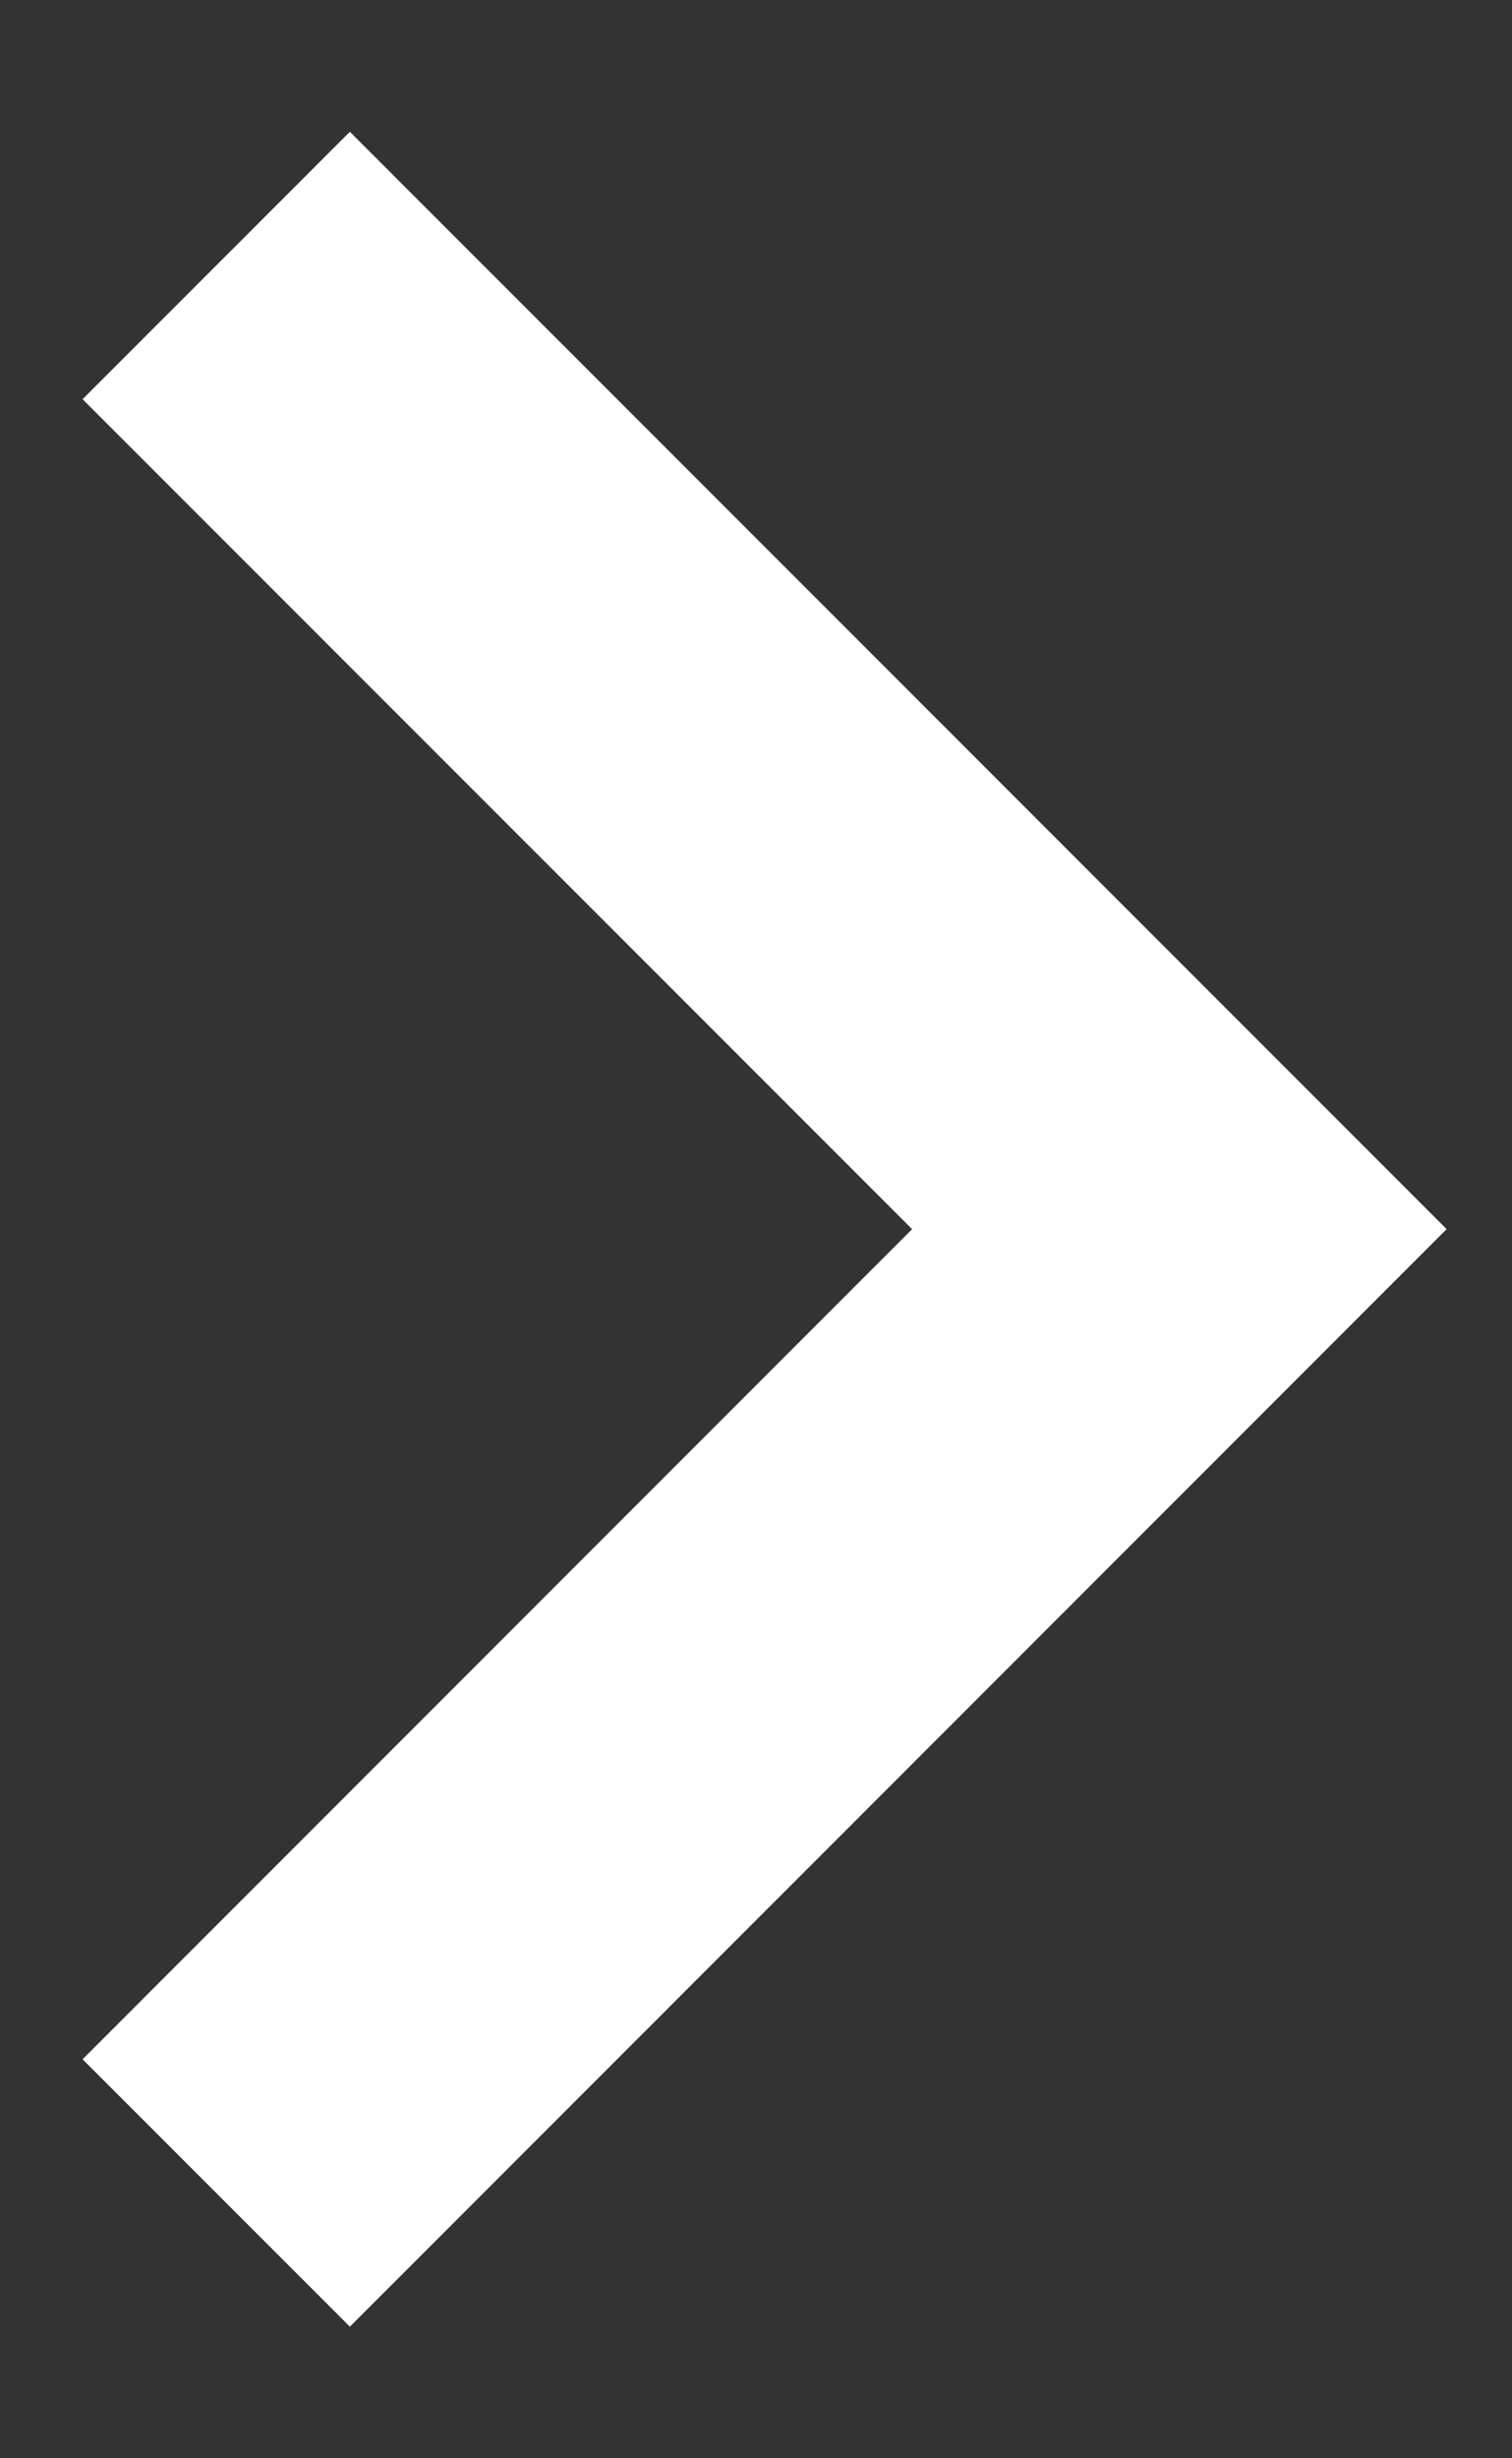 <svg width="8" height="13" viewBox="0 0 8 13" fill="none" xmlns="http://www.w3.org/2000/svg">
<rect x="0" y="0" width="8" height="13" fill="#333333" stroke="none"/>
<path d="M1.144 1.404L6.24 6.5L1.144 11.597" stroke="white" stroke-width="2"/>
</svg>
